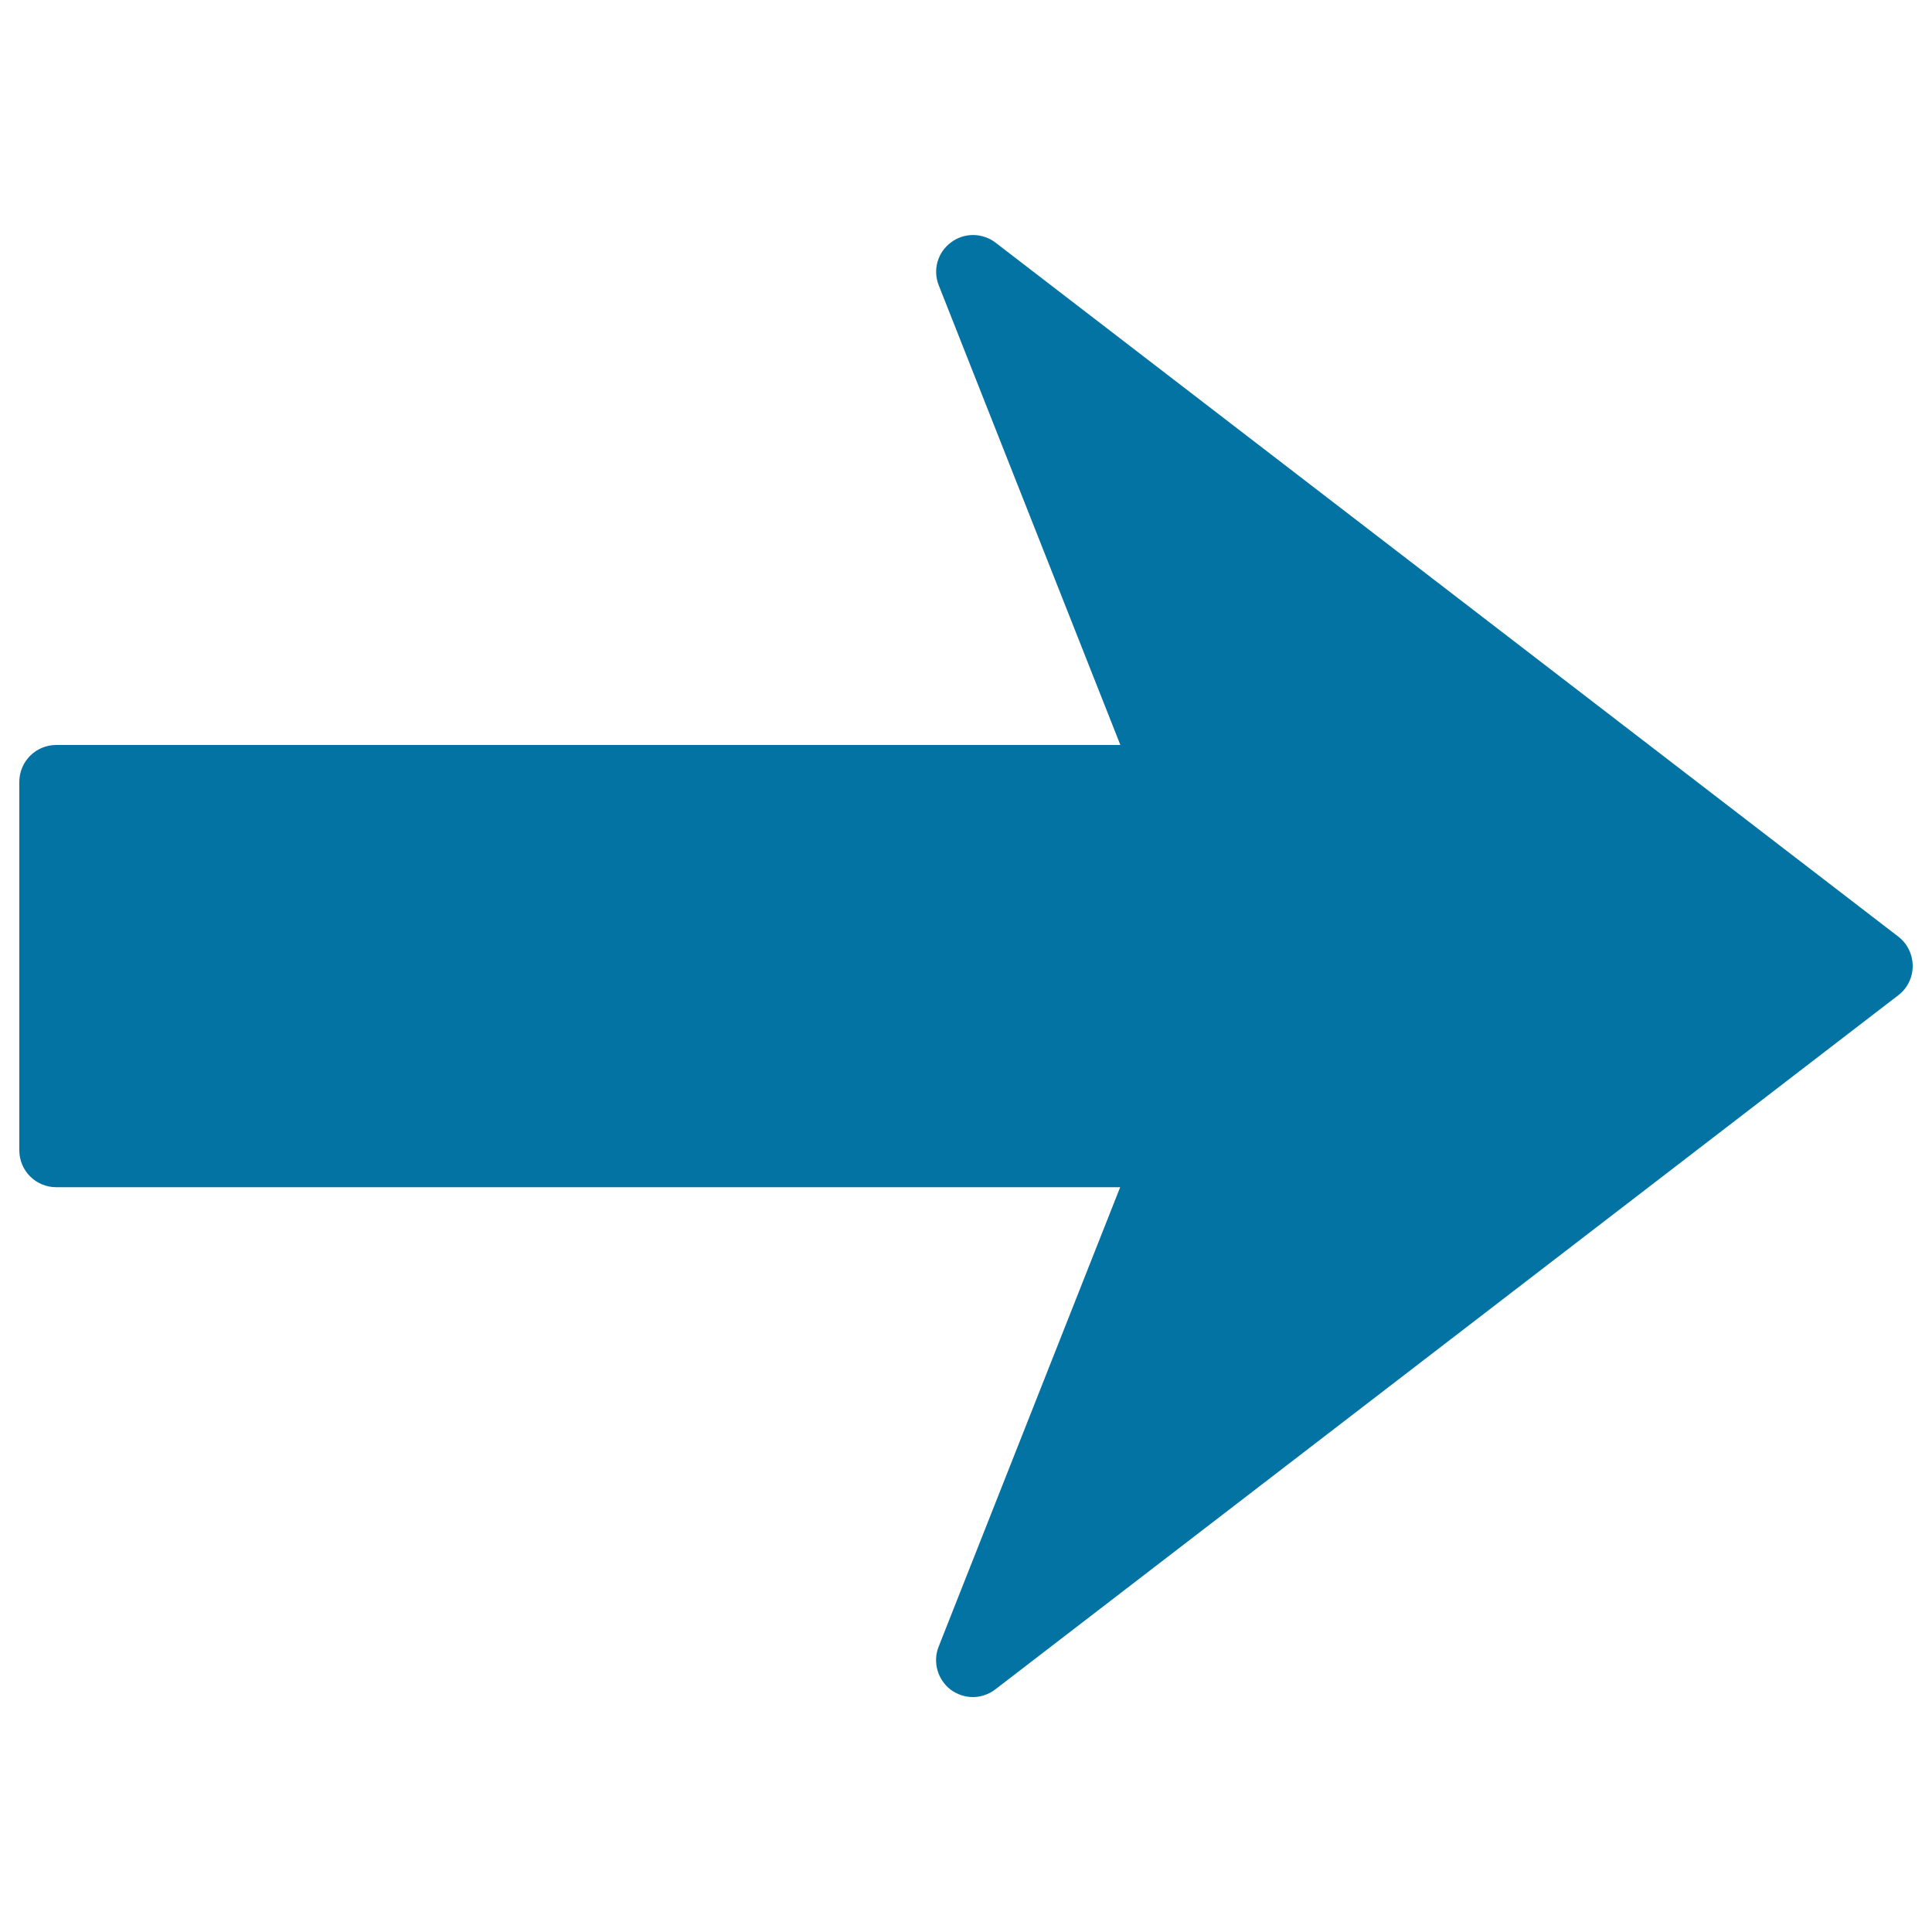 <svg xmlns="http://www.w3.org/2000/svg" viewBox="0 0 1000 1000" style="fill:#0273a2">
<title>Arrow Pointing To Right SVG icon</title>
<g><path d="M990,500c0,5.9-2.7,11.5-7.4,15.1L515.2,874.4c-3.4,2.6-7.5,4-11.6,4c-4,0-8.1-1.3-11.5-3.8c-6.8-5.2-9.4-14.3-6.3-22.2l94-237.9H29.1c-10.5,0-19.1-8.5-19.1-19.1V404.7c0-10.5,8.5-19.1,19.1-19.1h550.8l-94-237.9c-3.2-8-0.6-17.1,6.3-22.2c6.8-5.2,16.3-5.1,23.1,0.1l467.4,359.3C987.3,488.5,990,494.1,990,500z"/></g>
</svg>